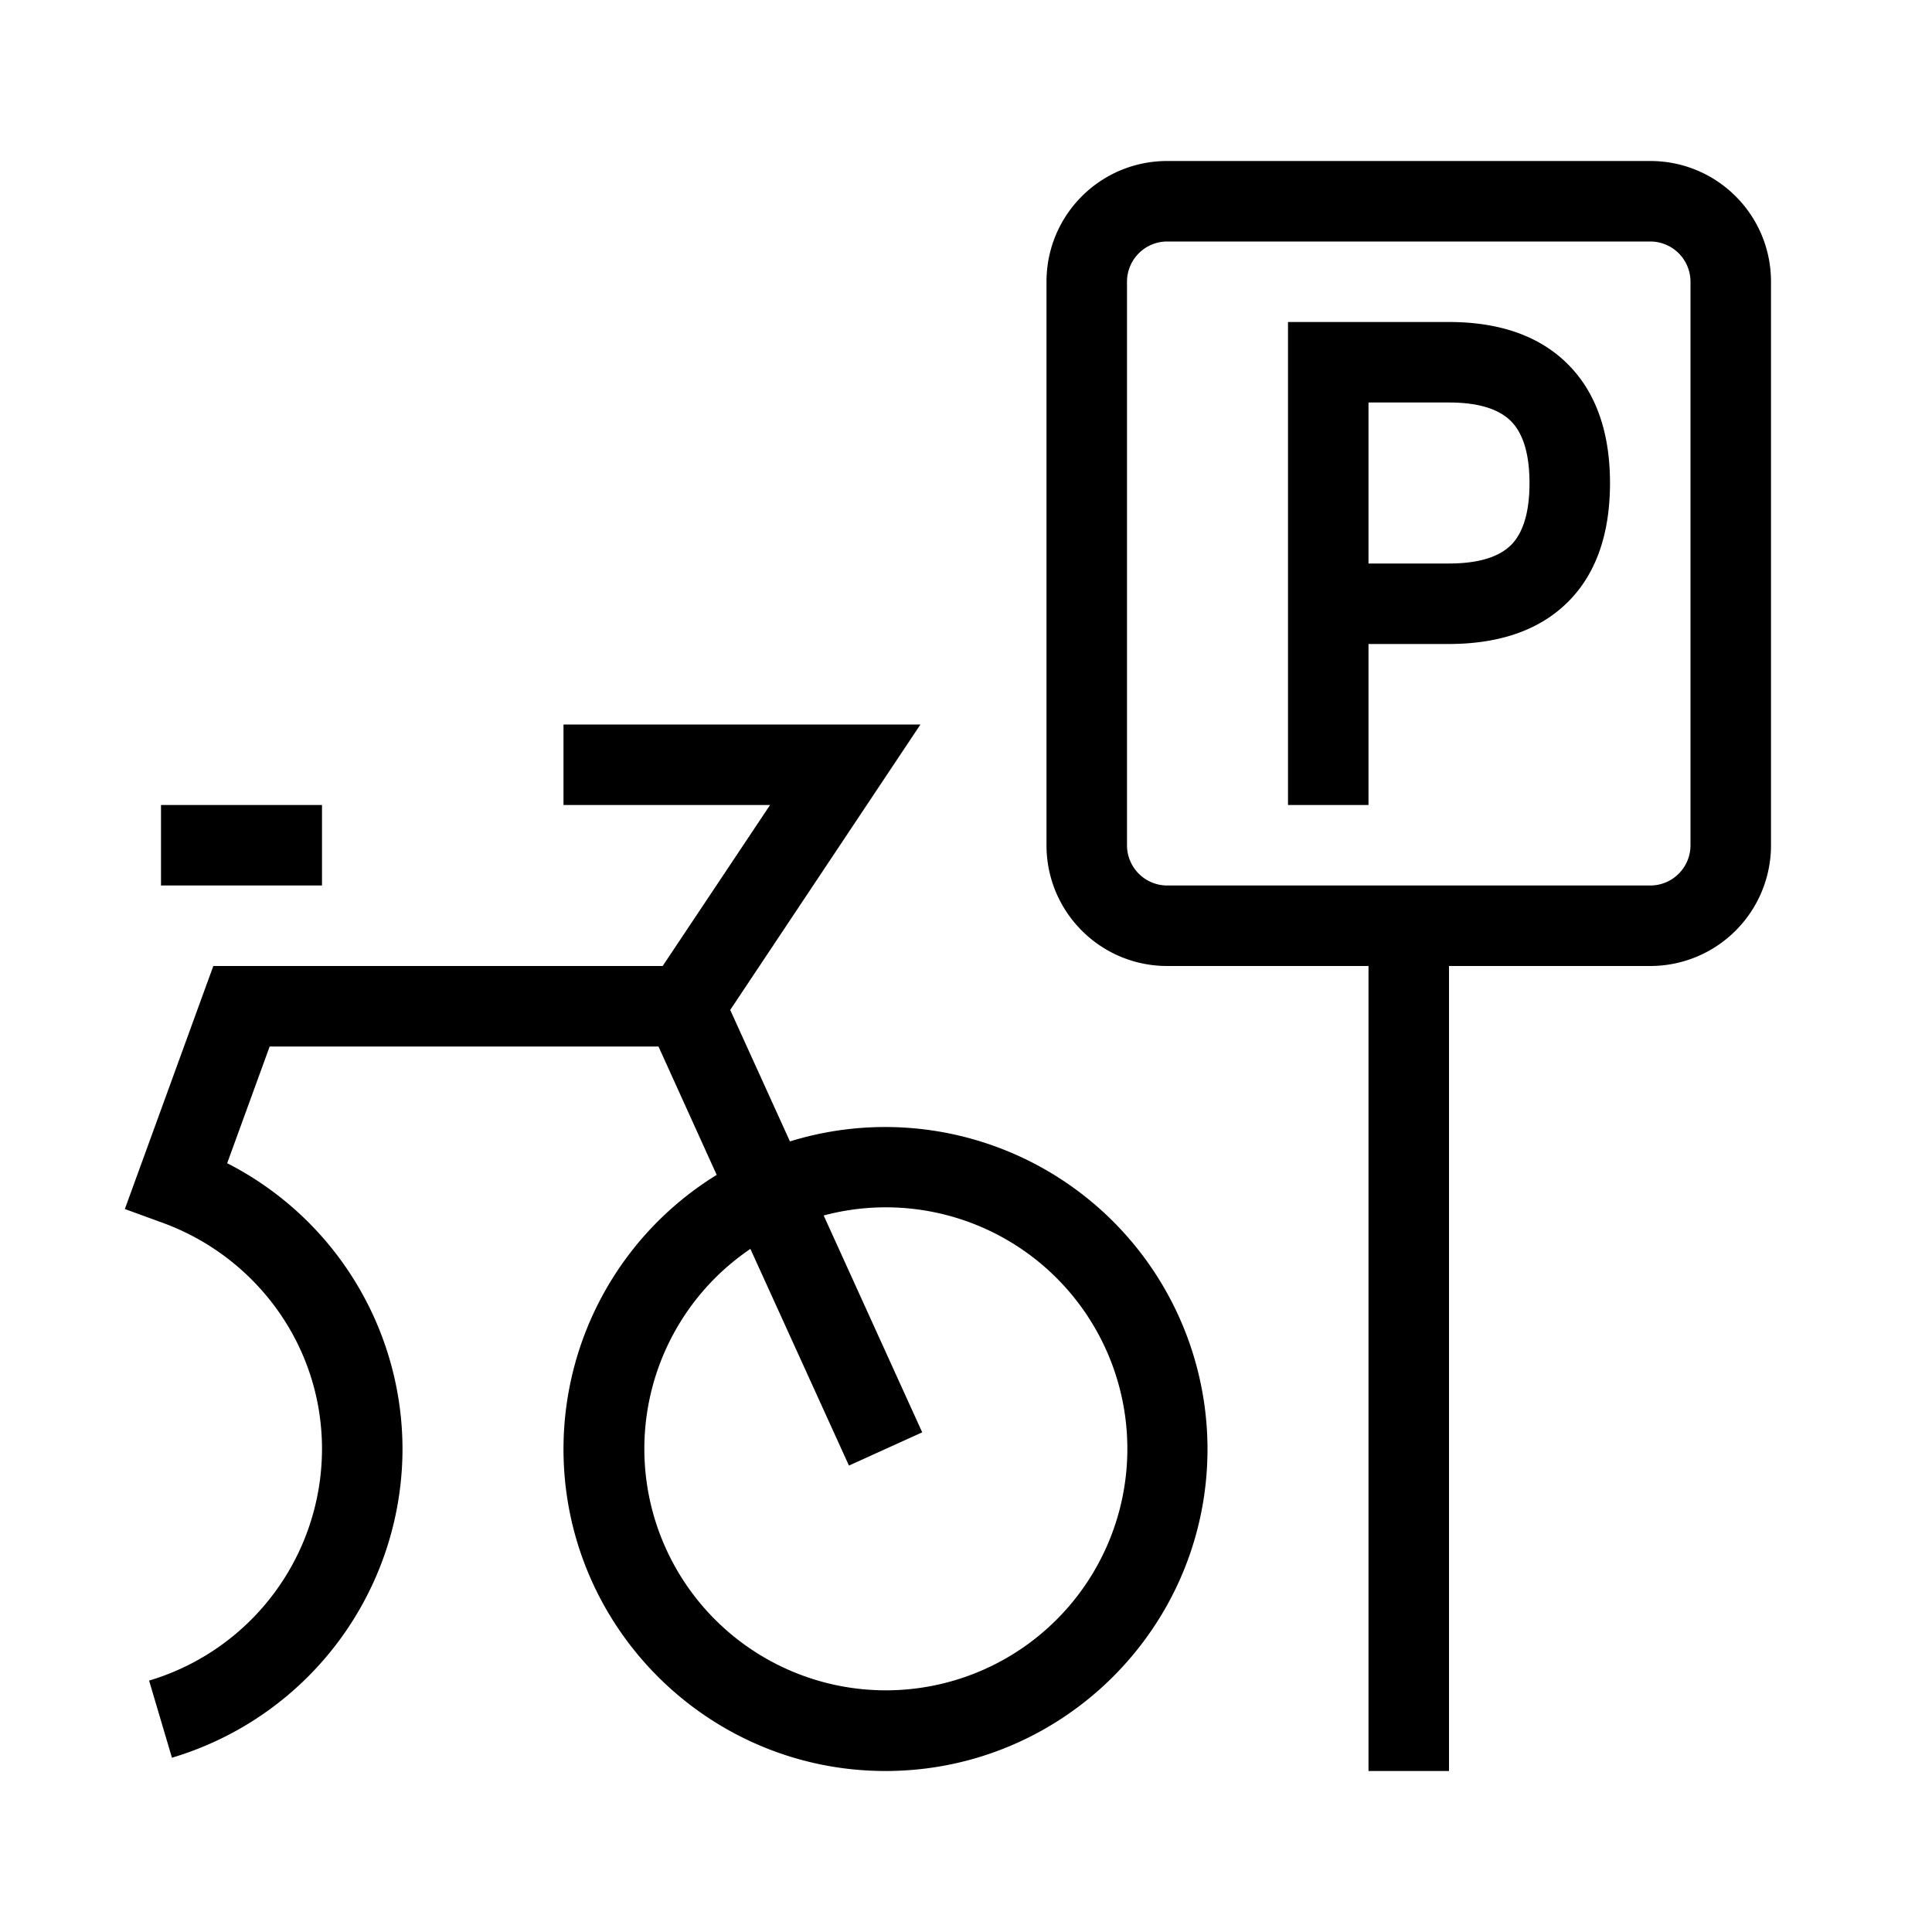 <svg width="24" height="24" viewBox="0 0 24 24" fill="none" xmlns="http://www.w3.org/2000/svg"><path fill-rule="evenodd" clip-rule="evenodd" d="M14 3.5a.5.5 0 0 1 .5-.5h6a.5.5 0 0 1 .5.5v7a.5.5 0 0 1-.5.5h-6a.5.5 0 0 1-.5-.5v-7Zm.5-1.5c-.83 0-1.5.67-1.5 1.5v7c0 .828.67 1.5 1.5 1.5H17v10h1V12h2.5a1.5 1.5 0 0 0 1.5-1.5v-7c0-.83-.67-1.5-1.5-1.5h-6Zm2 2H16v6h1V8h1c.577-.001 1.1-.146 1.477-.522.378-.376.523-.9.523-1.478 0-.582-.15-1.106-.529-1.481C19.093 4.144 18.571 4 18 4h-1.5ZM18 7h-1V5h1c.414 0 .641.104.767.229.125.124.233.35.233.771 0 .422-.106.647-.229.77-.124.124-.35.23-.772.23ZM7 9h4.434l-.518.777-1.845 2.769.742 1.633A4.004 4.004 0 0 1 15 18c0 2.208-1.794 4-4 4s-4-1.792-4-4a4 4 0 0 1 1.903-3.405L8.18 13H3.35l-.528 1.45A3.99 3.99 0 0 1 5 18a4.007 4.007 0 0 1-2.864 3.835l-.284-.958A3.007 3.007 0 0 0 4 18c0-1.29-.824-2.389-1.98-2.81l-.469-.171.171-.47.808-2.22.12-.329h5.582l1.334-2H7V9Zm2.322 6.514a3 3 0 1 0 .91-.415l1.224 2.694-.91.413-1.224-2.691ZM4 11H2v-1h2v1Z" fill="#000"/></svg>